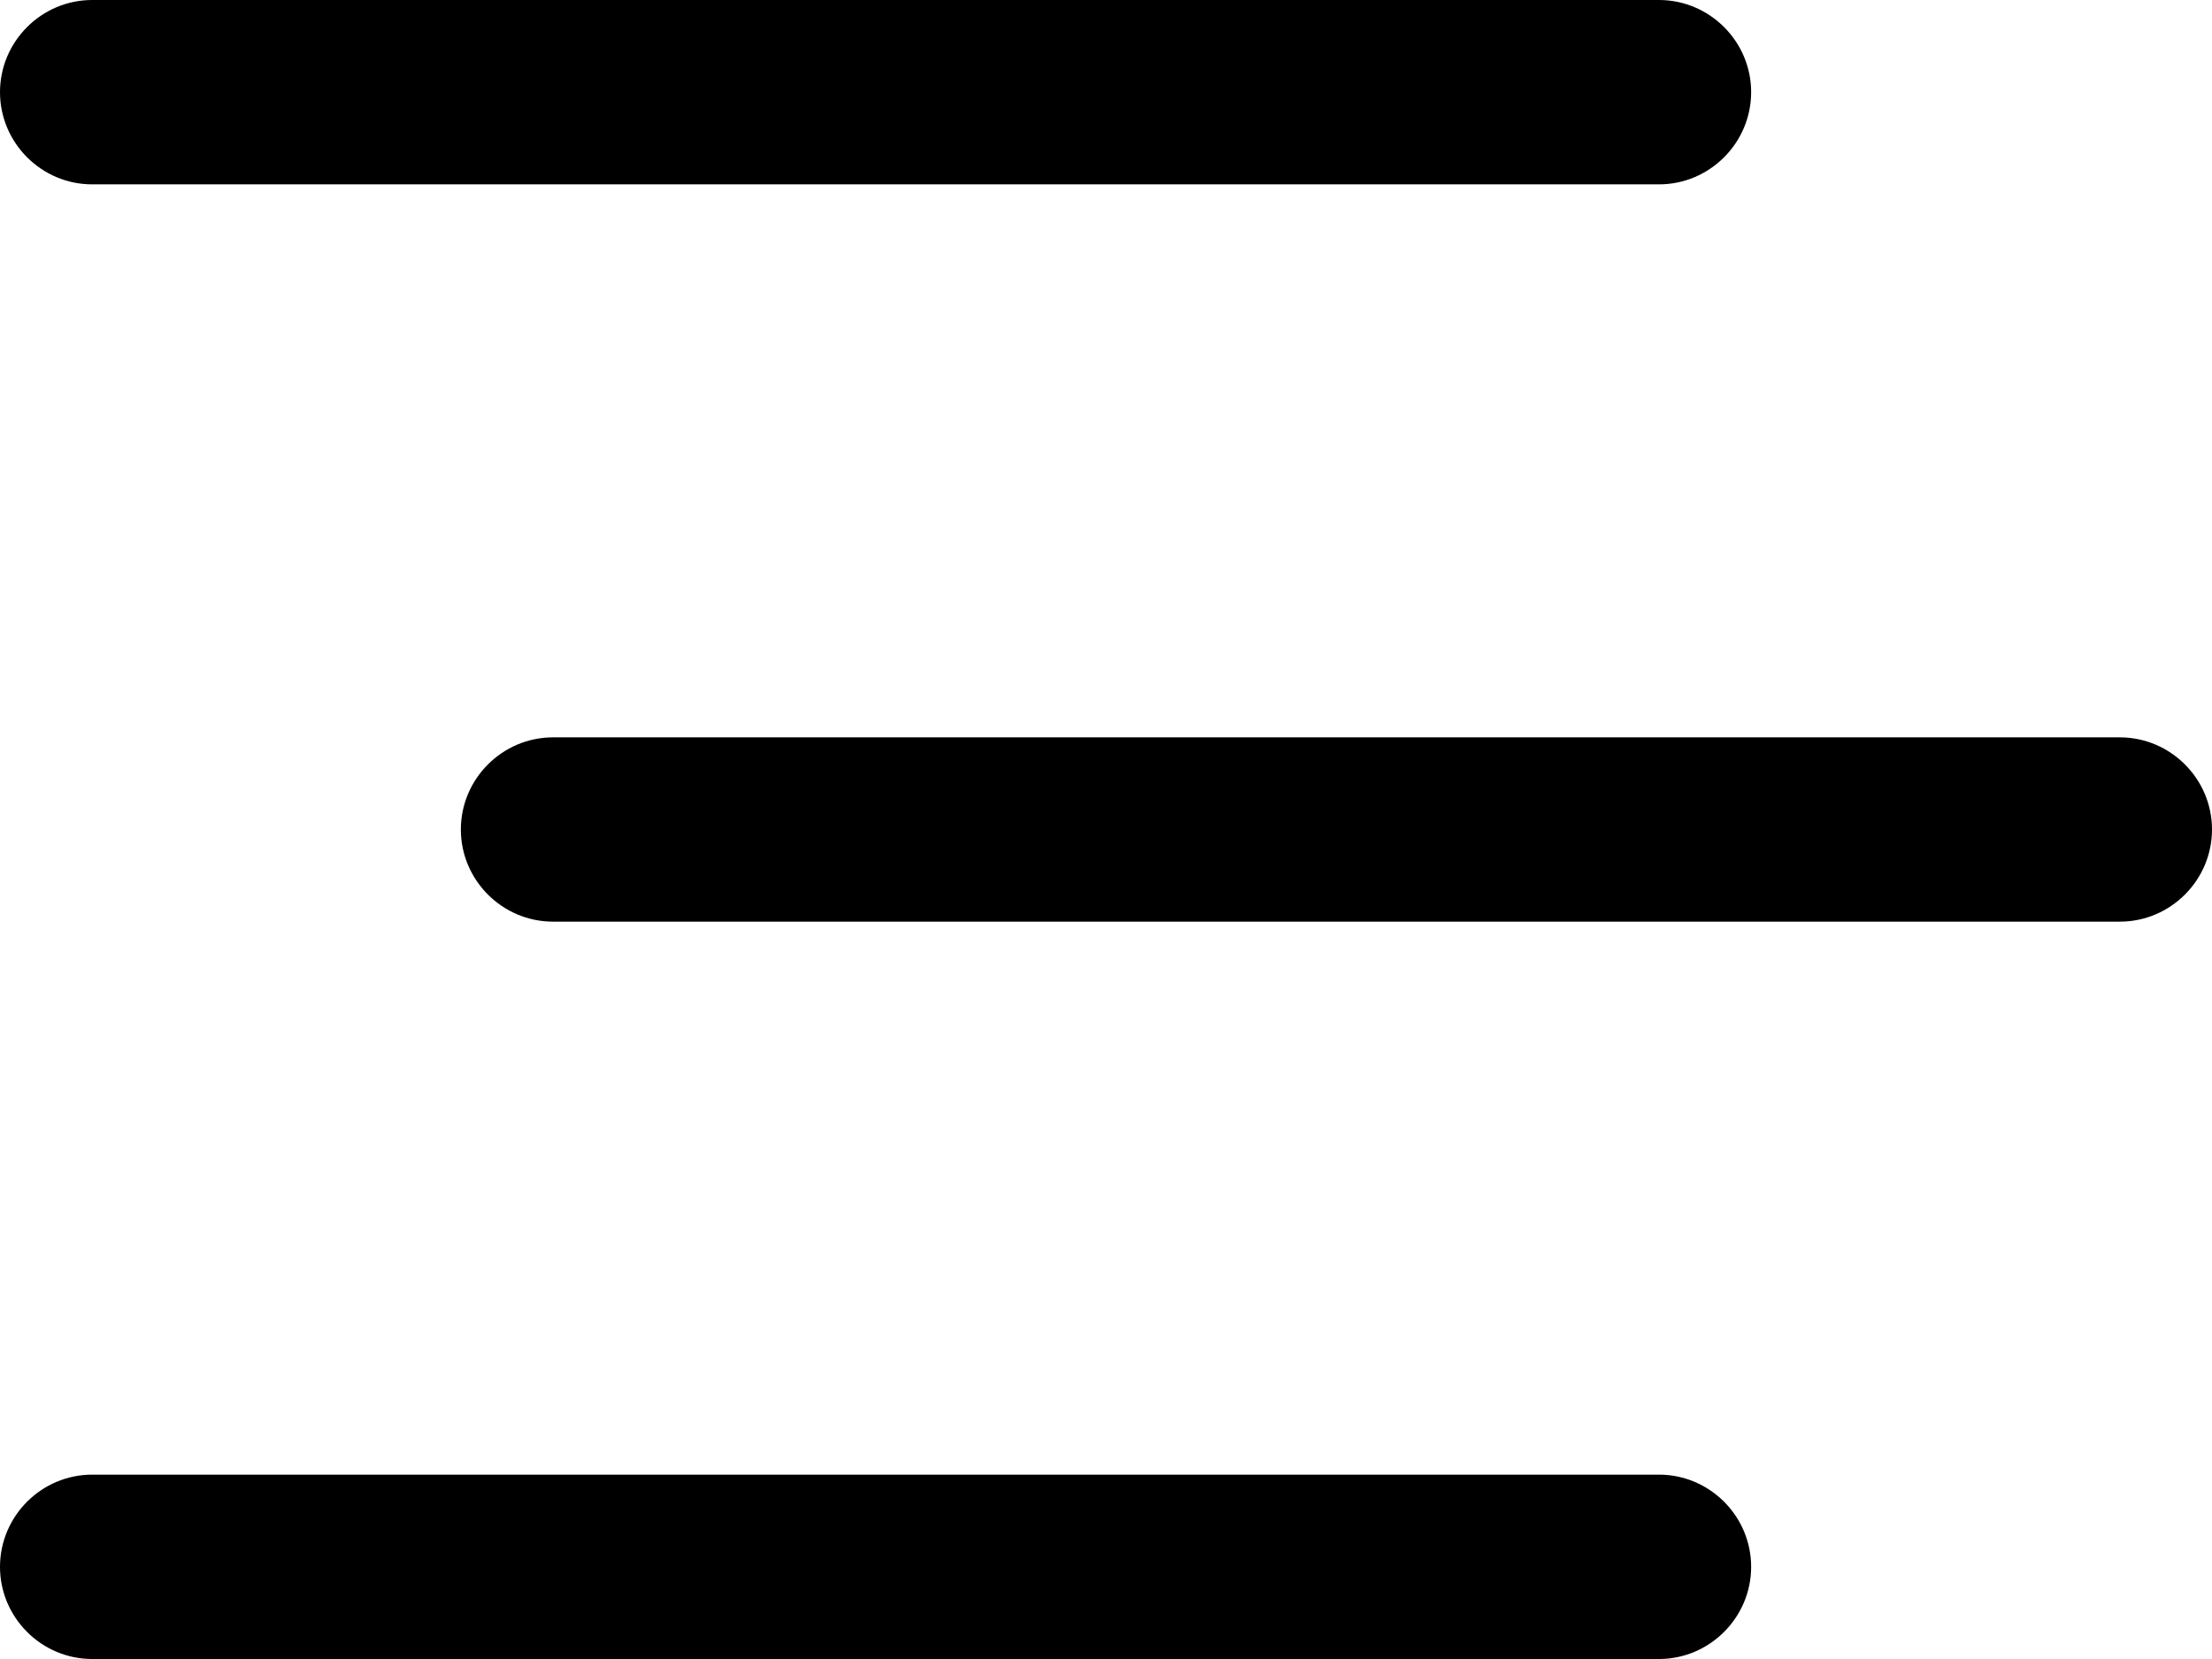<svg width="32" height="24" viewBox="0 0 32 24" fill="none" xmlns="http://www.w3.org/2000/svg">
<path d="M0 1.333C0 0.6 0.6 0 1.333 0H24C24.733 0 25.333 0.6 25.333 1.333C25.333 2.067 24.733 2.667 24 2.667H1.333C0.6 2.667 0 2.067 0 1.333ZM24 21.333H1.333C0.6 21.333 0 21.933 0 22.667C0 23.4 0.6 24 1.333 24H24C24.733 24 25.333 23.4 25.333 22.667C25.333 21.933 24.733 21.333 24 21.333ZM30.667 10.667H8C7.267 10.667 6.667 11.267 6.667 12C6.667 12.733 7.267 13.333 8 13.333H30.667C31.4 13.333 32 12.733 32 12C32 11.267 31.4 10.667 30.667 10.667Z" fill="black"/>
</svg>
